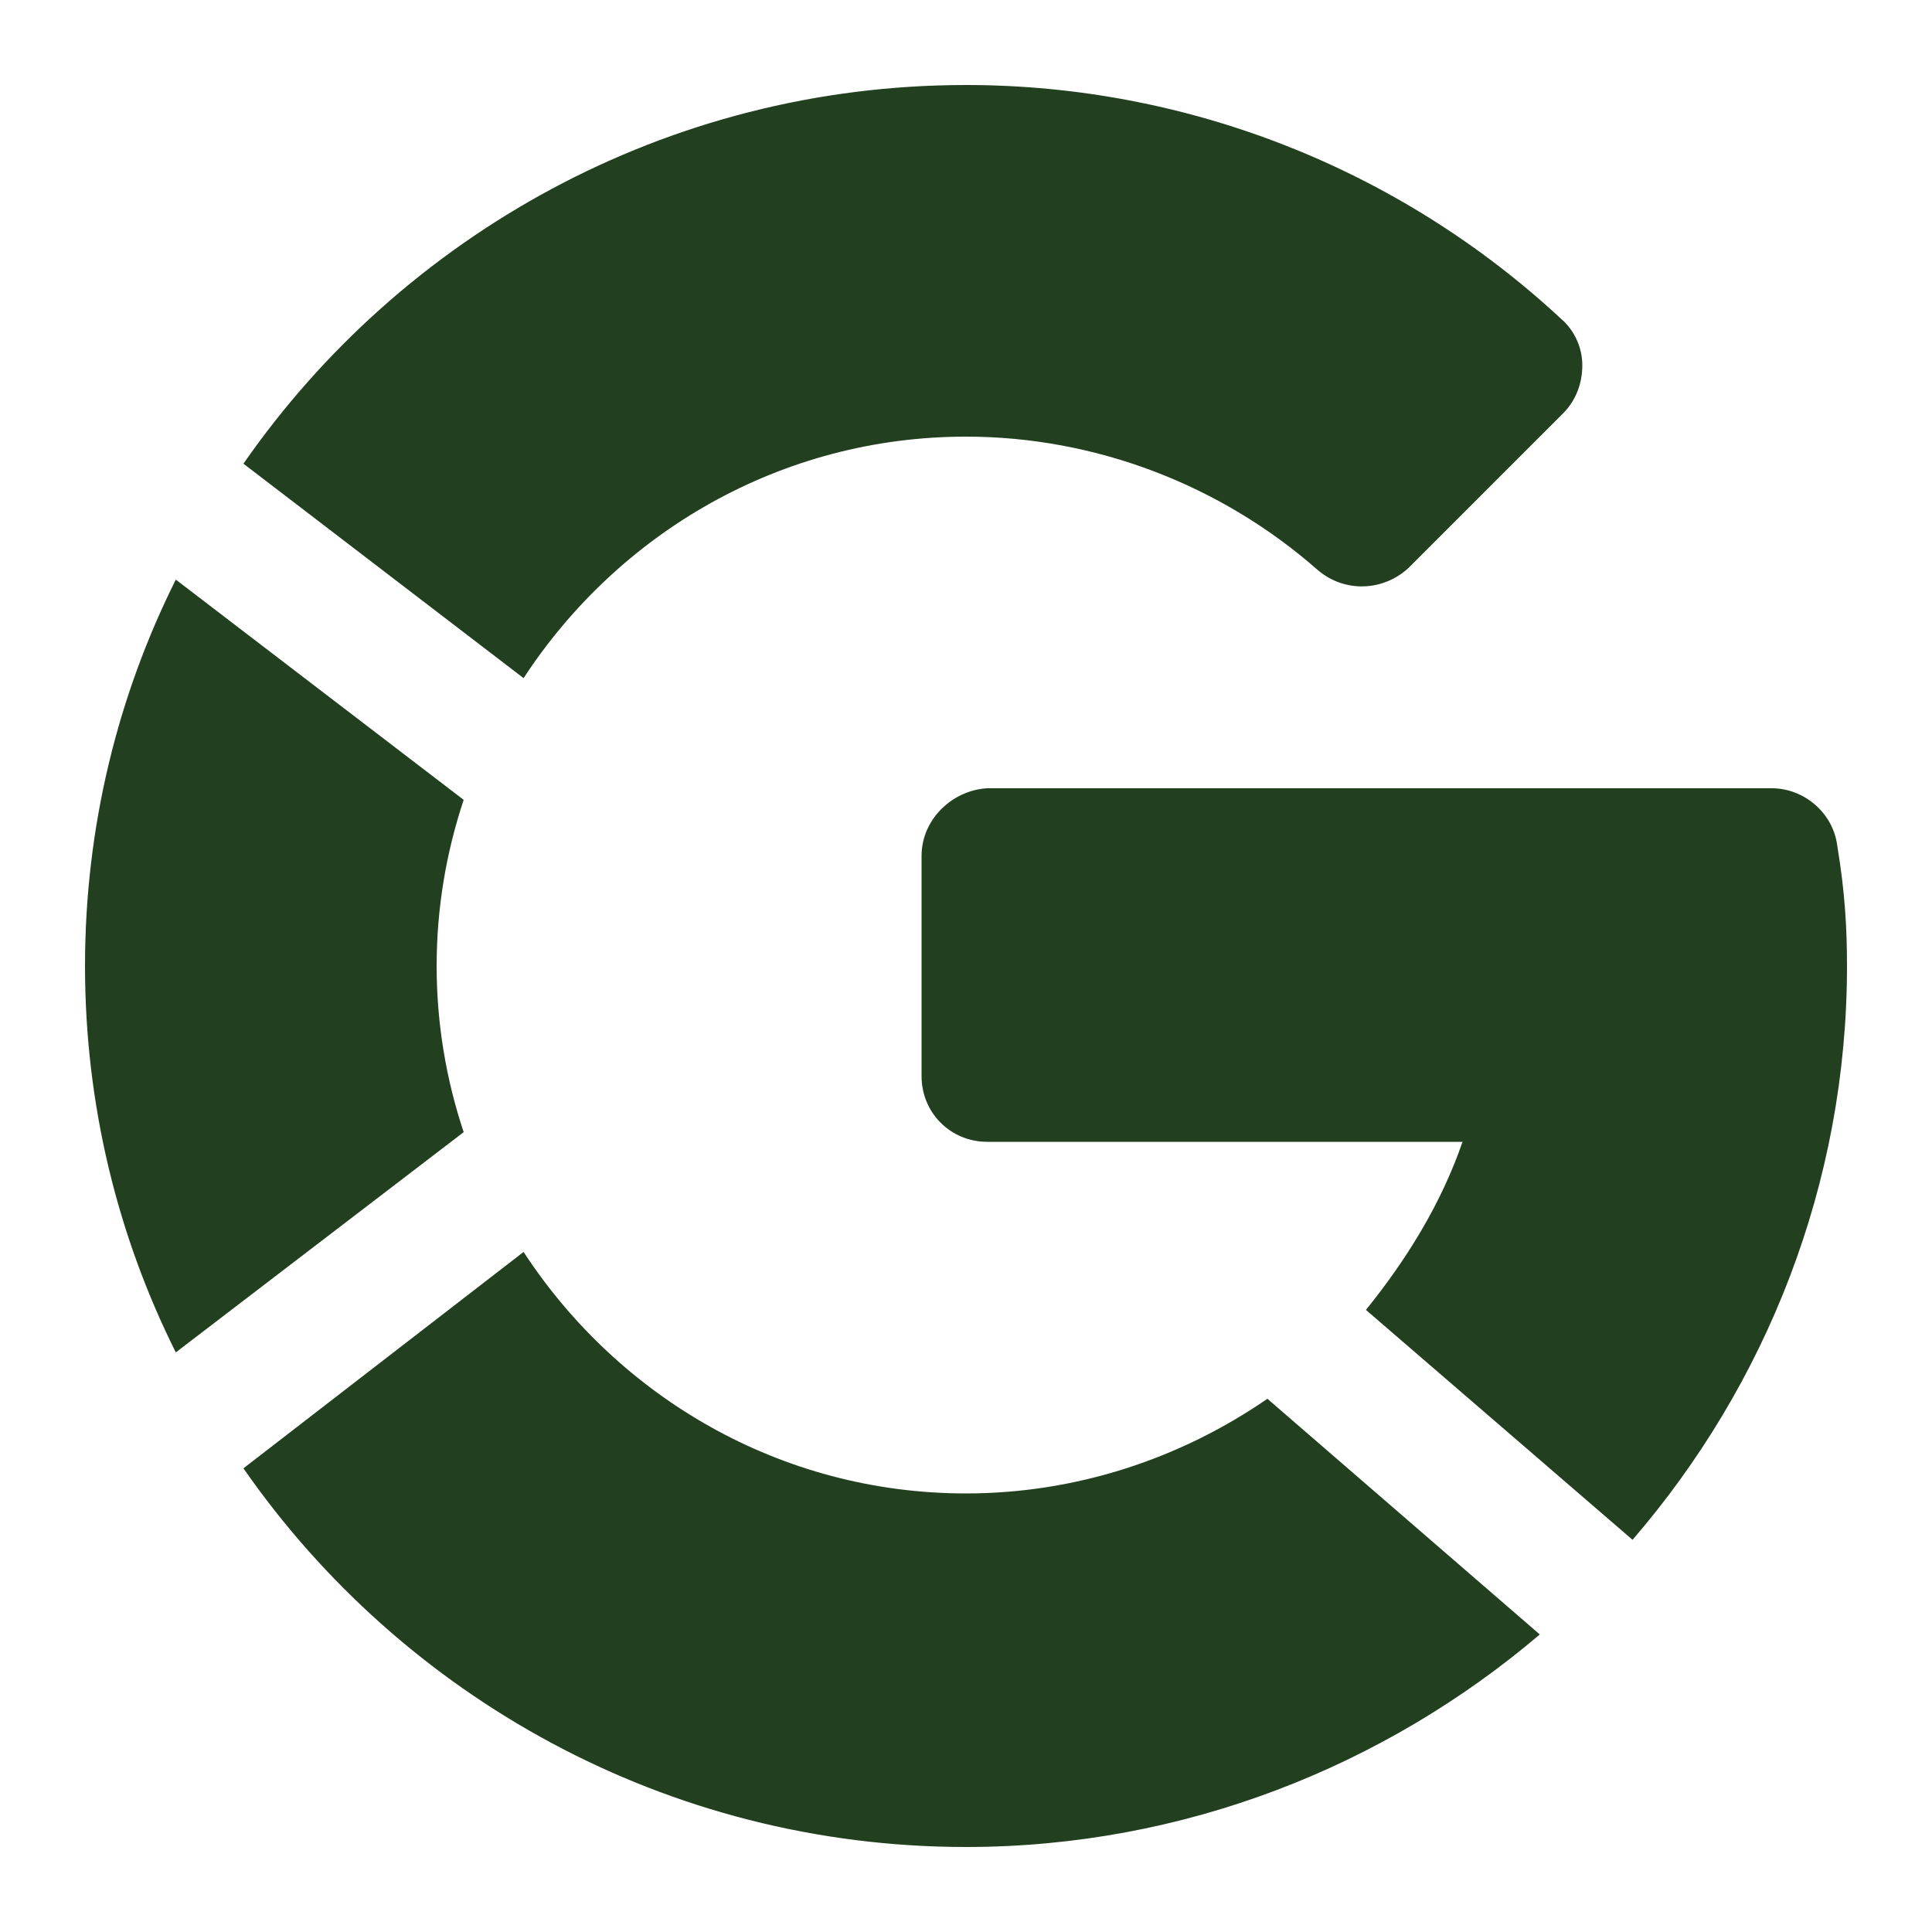 <?xml version="1.0" encoding="UTF-8"?>
<!-- Generator: Adobe Illustrator 28.0.0, SVG Export Plug-In . SVG Version: 6.00 Build 0)  -->
<svg xmlns="http://www.w3.org/2000/svg" xmlns:xlink="http://www.w3.org/1999/xlink" version="1.1" id="Layer_1" x="0px" y="0px" viewBox="0 0 100 100" style="enable-background:new 0 0 100 100;" xml:space="preserve">
<style type="text/css">
	.st0{fill:#22401F;}
</style>
<path class="st0" d="M47.7,44.3v11.4c0,1.9,1.5,3.4,3.4,3.4h24.6c-1.1,3.2-2.9,6.1-5,8.7l13.8,11.9c6.9-8,11.1-18.4,11.1-29.7  c0-1.9-0.1-3.8-0.5-6.2c-0.2-1.7-1.7-3-3.4-3H51.1C49.3,40.9,47.7,42.4,47.7,44.3z M24,58.6c-0.9-2.7-1.4-5.6-1.4-8.6  s0.5-5.9,1.4-8.6L9.1,30c-3,6-4.7,12.8-4.7,20s1.7,14,4.7,20L24,58.6z M65.6,72.4c-4.5,3.1-9.9,4.9-15.6,4.9c-9.6,0-18-5-22.9-12.5  L12.6,76C20.8,87.8,34.5,95.6,50,95.6c11.3,0,21.7-4.2,29.7-11L65.6,72.4z M80.8,16.5C72.4,8.7,61.4,4.4,50,4.4  c-15.5,0-29.2,7.8-37.4,19.6l14.5,11.1C32,27.6,40.4,22.6,50,22.6c6.7,0,13.2,2.5,18.2,6.9c1.4,1.2,3.4,1.1,4.7-0.1l8-8  c0.7-0.7,1-1.6,1-2.5S81.5,17.1,80.8,16.5z"></path>
</svg>
